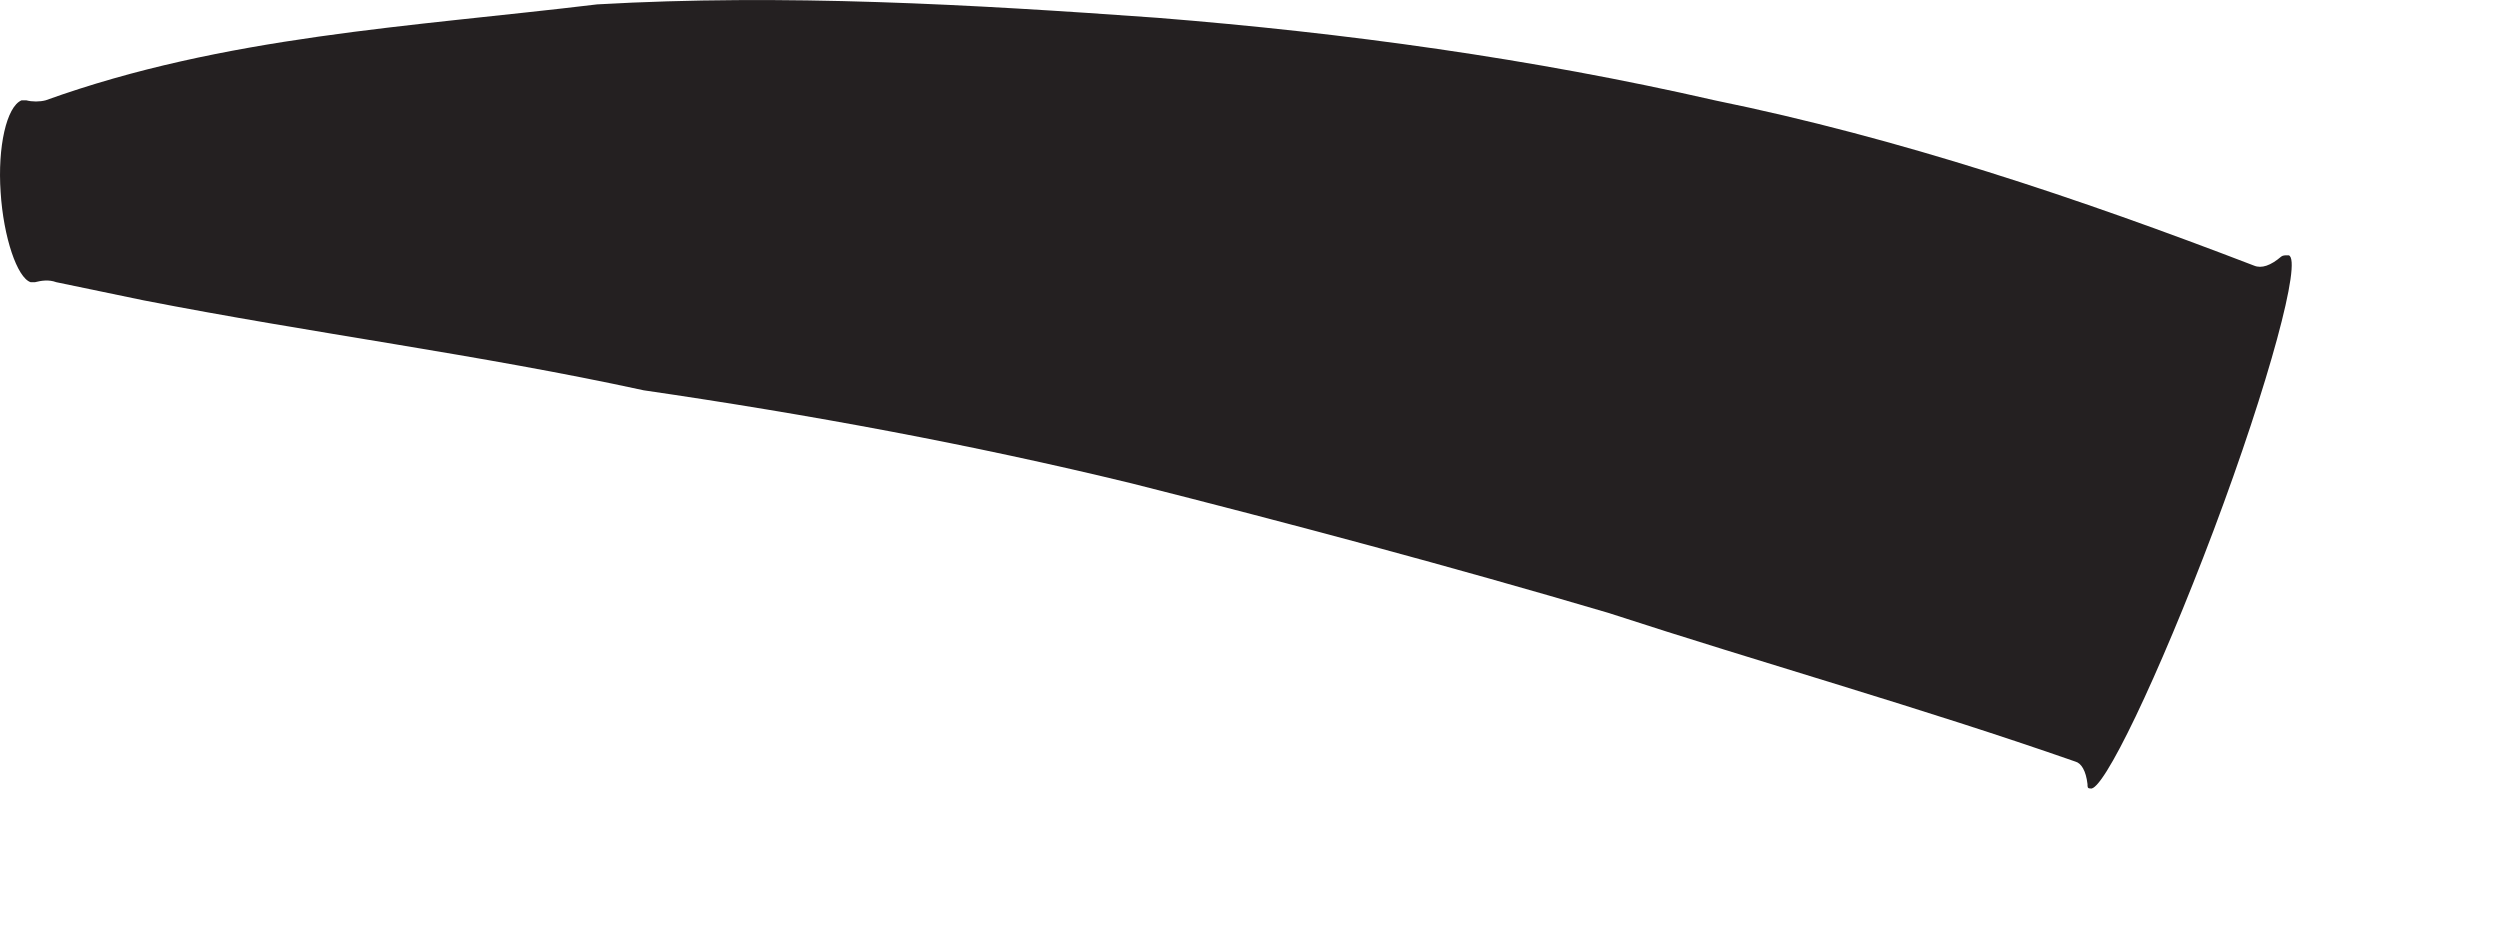 <?xml version="1.0" encoding="utf-8"?>
<svg xmlns="http://www.w3.org/2000/svg" fill="none" height="100%" overflow="visible" preserveAspectRatio="none" style="display: block;" viewBox="0 0 8 3" width="100%">
<path d="M7.314 0.817C7.314 0.817 7.305 0.817 7.3 0.821C7.266 0.85 7.237 0.86 7.213 0.85C6.651 0.634 6.079 0.442 5.487 0.321C4.901 0.187 4.305 0.105 3.704 0.057C3.108 0.014 2.507 -0.02 1.911 0.014C1.314 0.086 0.718 0.115 0.146 0.321C0.127 0.326 0.103 0.326 0.084 0.321C0.084 0.321 0.074 0.321 0.069 0.321C0.021 0.341 -0.008 0.47 0.002 0.615C0.011 0.759 0.055 0.889 0.098 0.903C0.098 0.903 0.108 0.903 0.112 0.903C0.132 0.898 0.156 0.894 0.18 0.903L0.459 0.961C1.002 1.067 1.531 1.134 2.06 1.249C2.588 1.326 3.108 1.422 3.622 1.547C4.136 1.677 4.641 1.812 5.146 1.961C5.646 2.124 6.146 2.264 6.641 2.437C6.66 2.442 6.675 2.466 6.68 2.509C6.68 2.519 6.68 2.523 6.689 2.523C6.728 2.538 6.906 2.168 7.084 1.696C7.261 1.225 7.367 0.831 7.324 0.817H7.314Z" fill="#242021" id="Vector"/>
</svg>